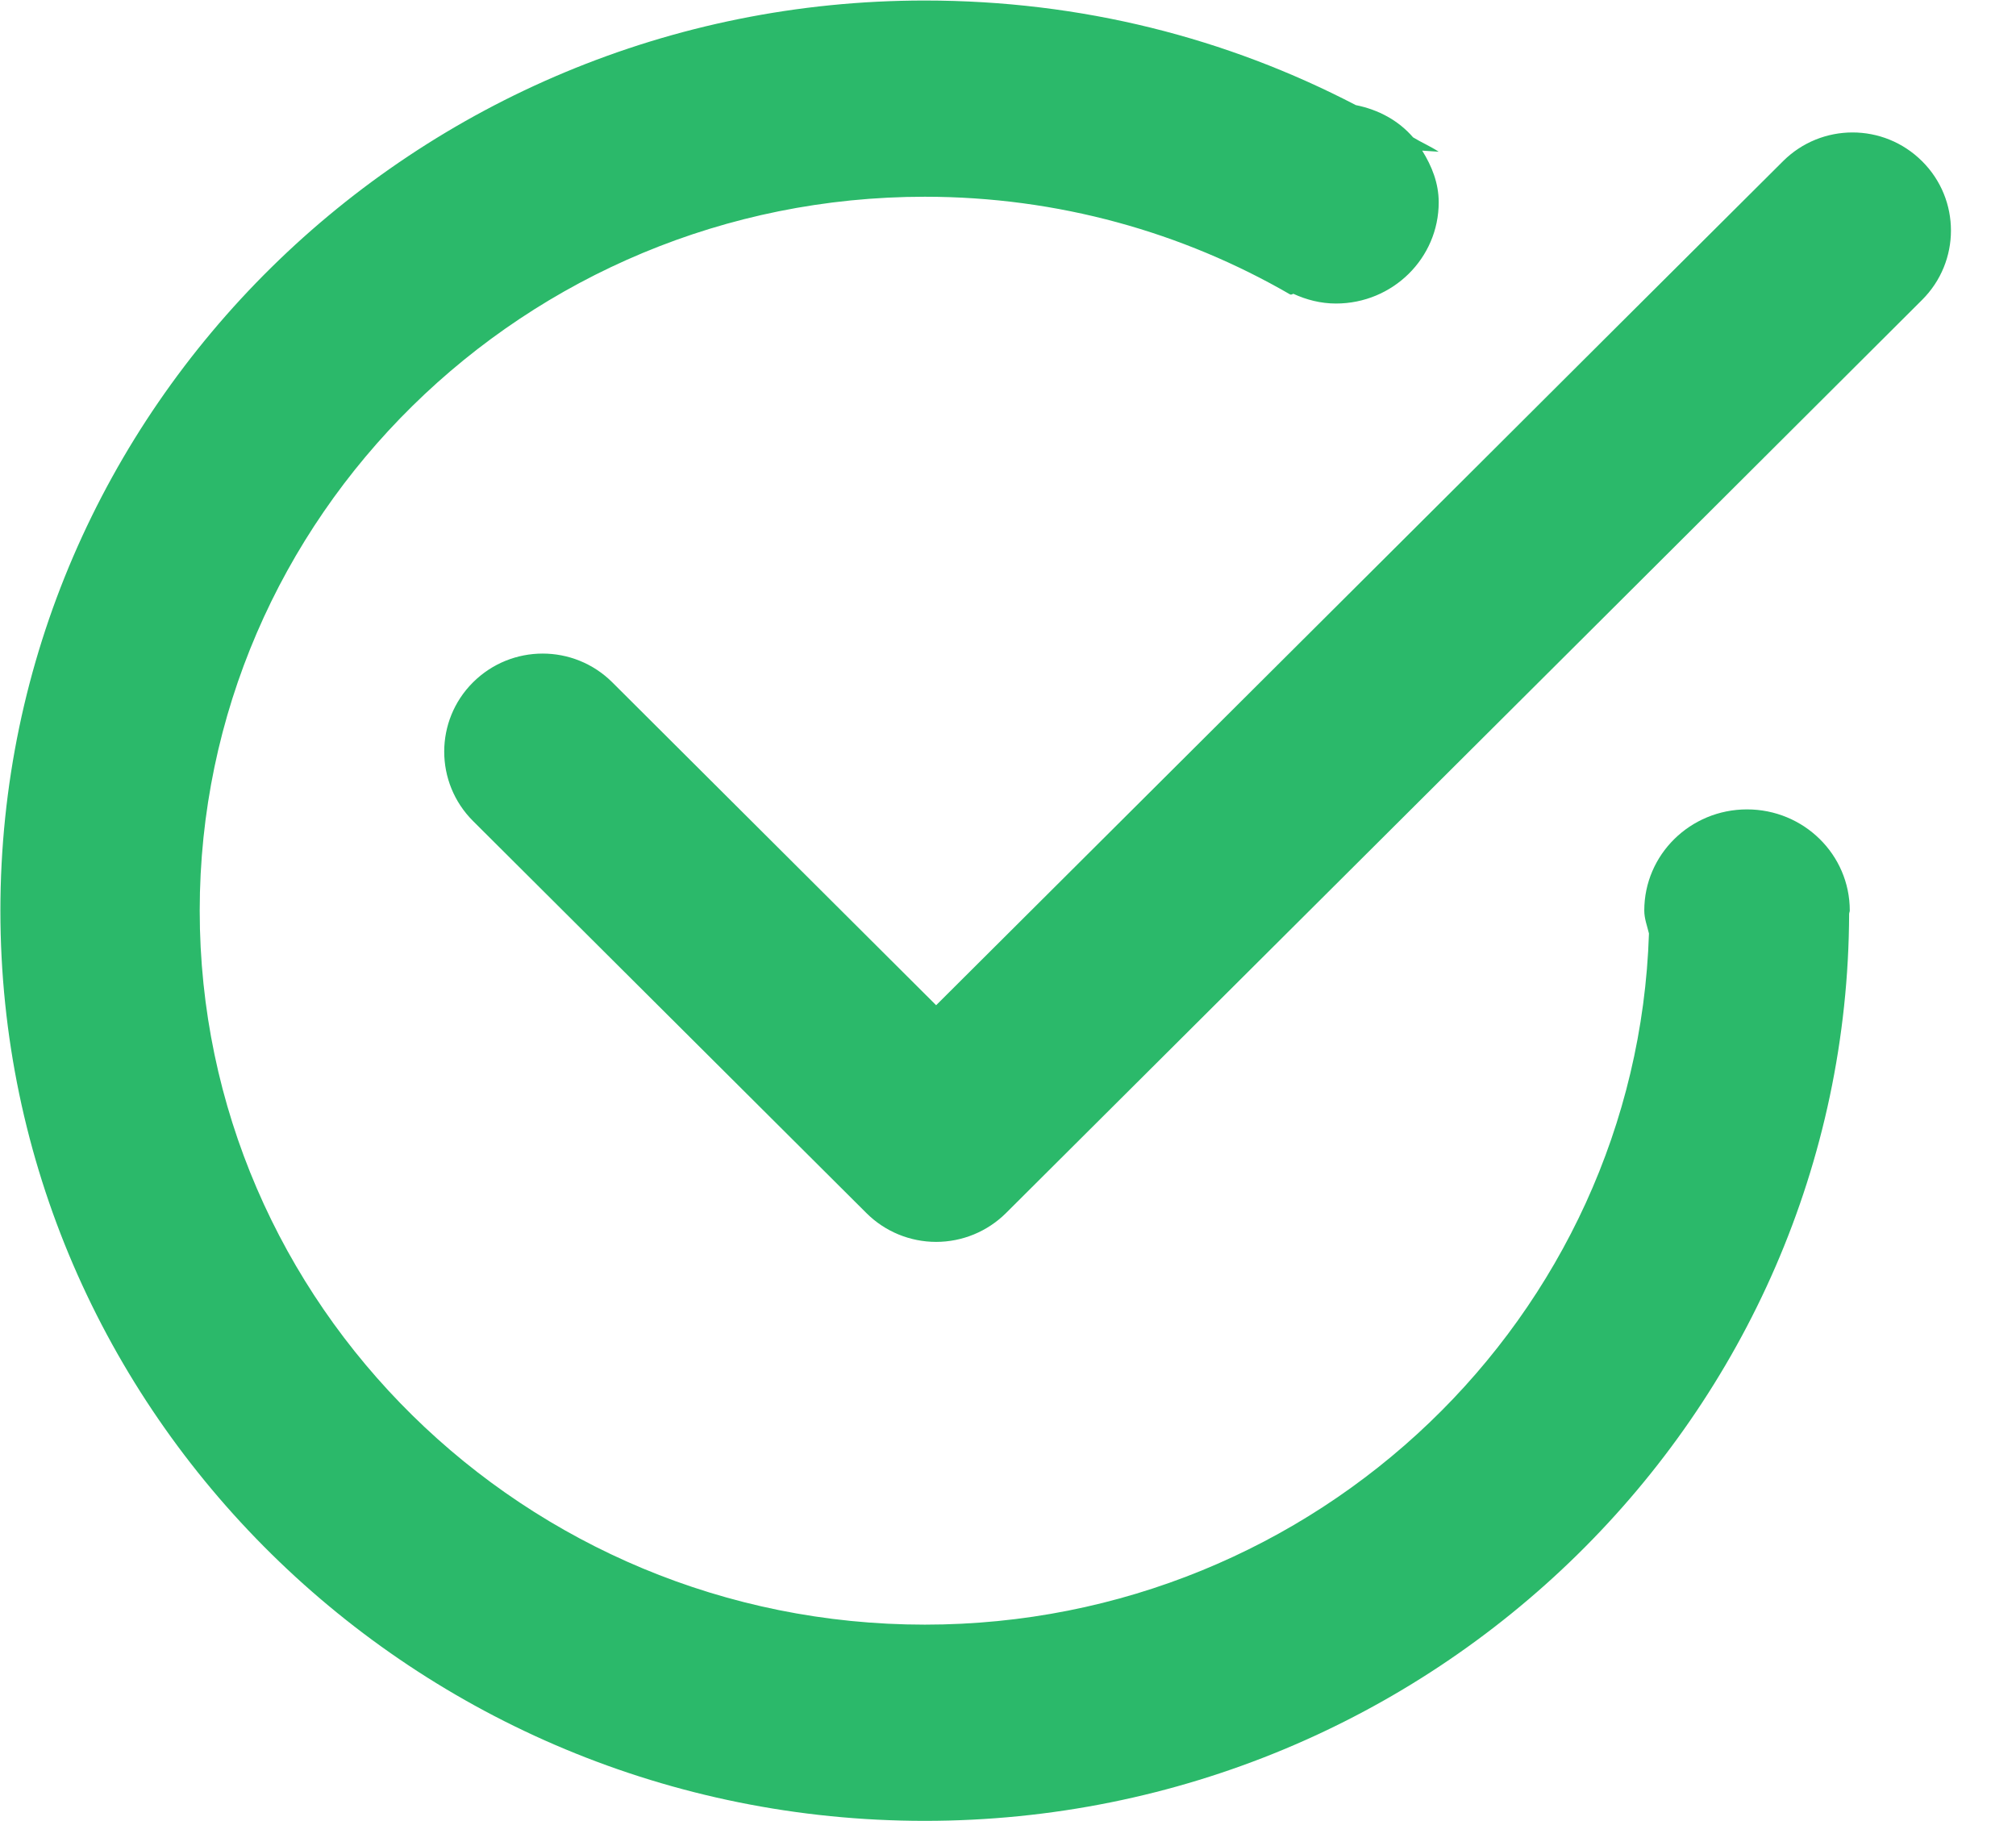 <svg xmlns="http://www.w3.org/2000/svg" xmlns:xlink="http://www.w3.org/1999/xlink" preserveAspectRatio="xMidYMid" width="31" height="28" viewBox="0 0 31 28">
  <defs>
    <style>

      .cls-2 {
        fill: #2bb96a;
      }
    </style>
  </defs>
  <path d="M29.555,4.612 C29.555,4.612 26.534,7.625 26.534,7.625 C26.534,7.625 24.258,9.894 24.258,9.894 C24.258,9.894 15.467,18.654 15.467,18.654 C15.182,18.936 14.797,19.095 14.395,19.095 C13.994,19.095 13.608,18.936 13.325,18.654 C13.325,18.654 7.274,12.624 7.274,12.624 C6.683,12.034 6.683,11.079 7.274,10.491 C7.866,9.902 8.823,9.902 9.415,10.491 C9.415,10.491 14.395,15.456 14.395,15.456 C14.395,15.456 22.679,7.201 22.679,7.201 C22.679,7.201 24.832,5.054 24.832,5.054 C24.832,5.054 27.417,2.479 27.417,2.479 C28.008,1.889 28.965,1.889 29.556,2.479 C30.148,3.067 30.148,4.022 29.555,4.612 ZM20.543,4.667 C20.307,4.667 20.088,4.609 19.887,4.517 C19.868,4.527 19.850,4.534 19.838,4.527 C18.189,3.573 16.270,3.025 14.221,3.025 C8.072,3.025 3.071,7.949 3.071,14.002 C3.071,20.055 8.072,24.980 14.221,24.980 C20.252,24.980 25.166,20.243 25.356,14.353 C25.328,14.236 25.284,14.125 25.284,14.000 C25.284,13.141 25.991,12.445 26.864,12.445 C27.737,12.445 28.444,13.141 28.444,14.000 C28.444,14.018 28.435,14.032 28.434,14.050 C28.408,21.744 22.042,27.997 14.220,27.997 C6.381,27.997 0.006,21.719 0.006,14.002 C0.006,6.286 6.381,0.008 14.220,0.008 C16.632,0.008 18.866,0.585 20.848,1.616 C21.200,1.687 21.505,1.853 21.729,2.112 C21.858,2.191 21.998,2.250 22.123,2.333 C22.030,2.328 21.957,2.322 21.869,2.316 C22.016,2.552 22.123,2.814 22.123,3.111 C22.123,3.970 21.416,4.667 20.543,4.667 Z" id="path-1" class="cls-2" fill-rule="evenodd"/>
</svg>
